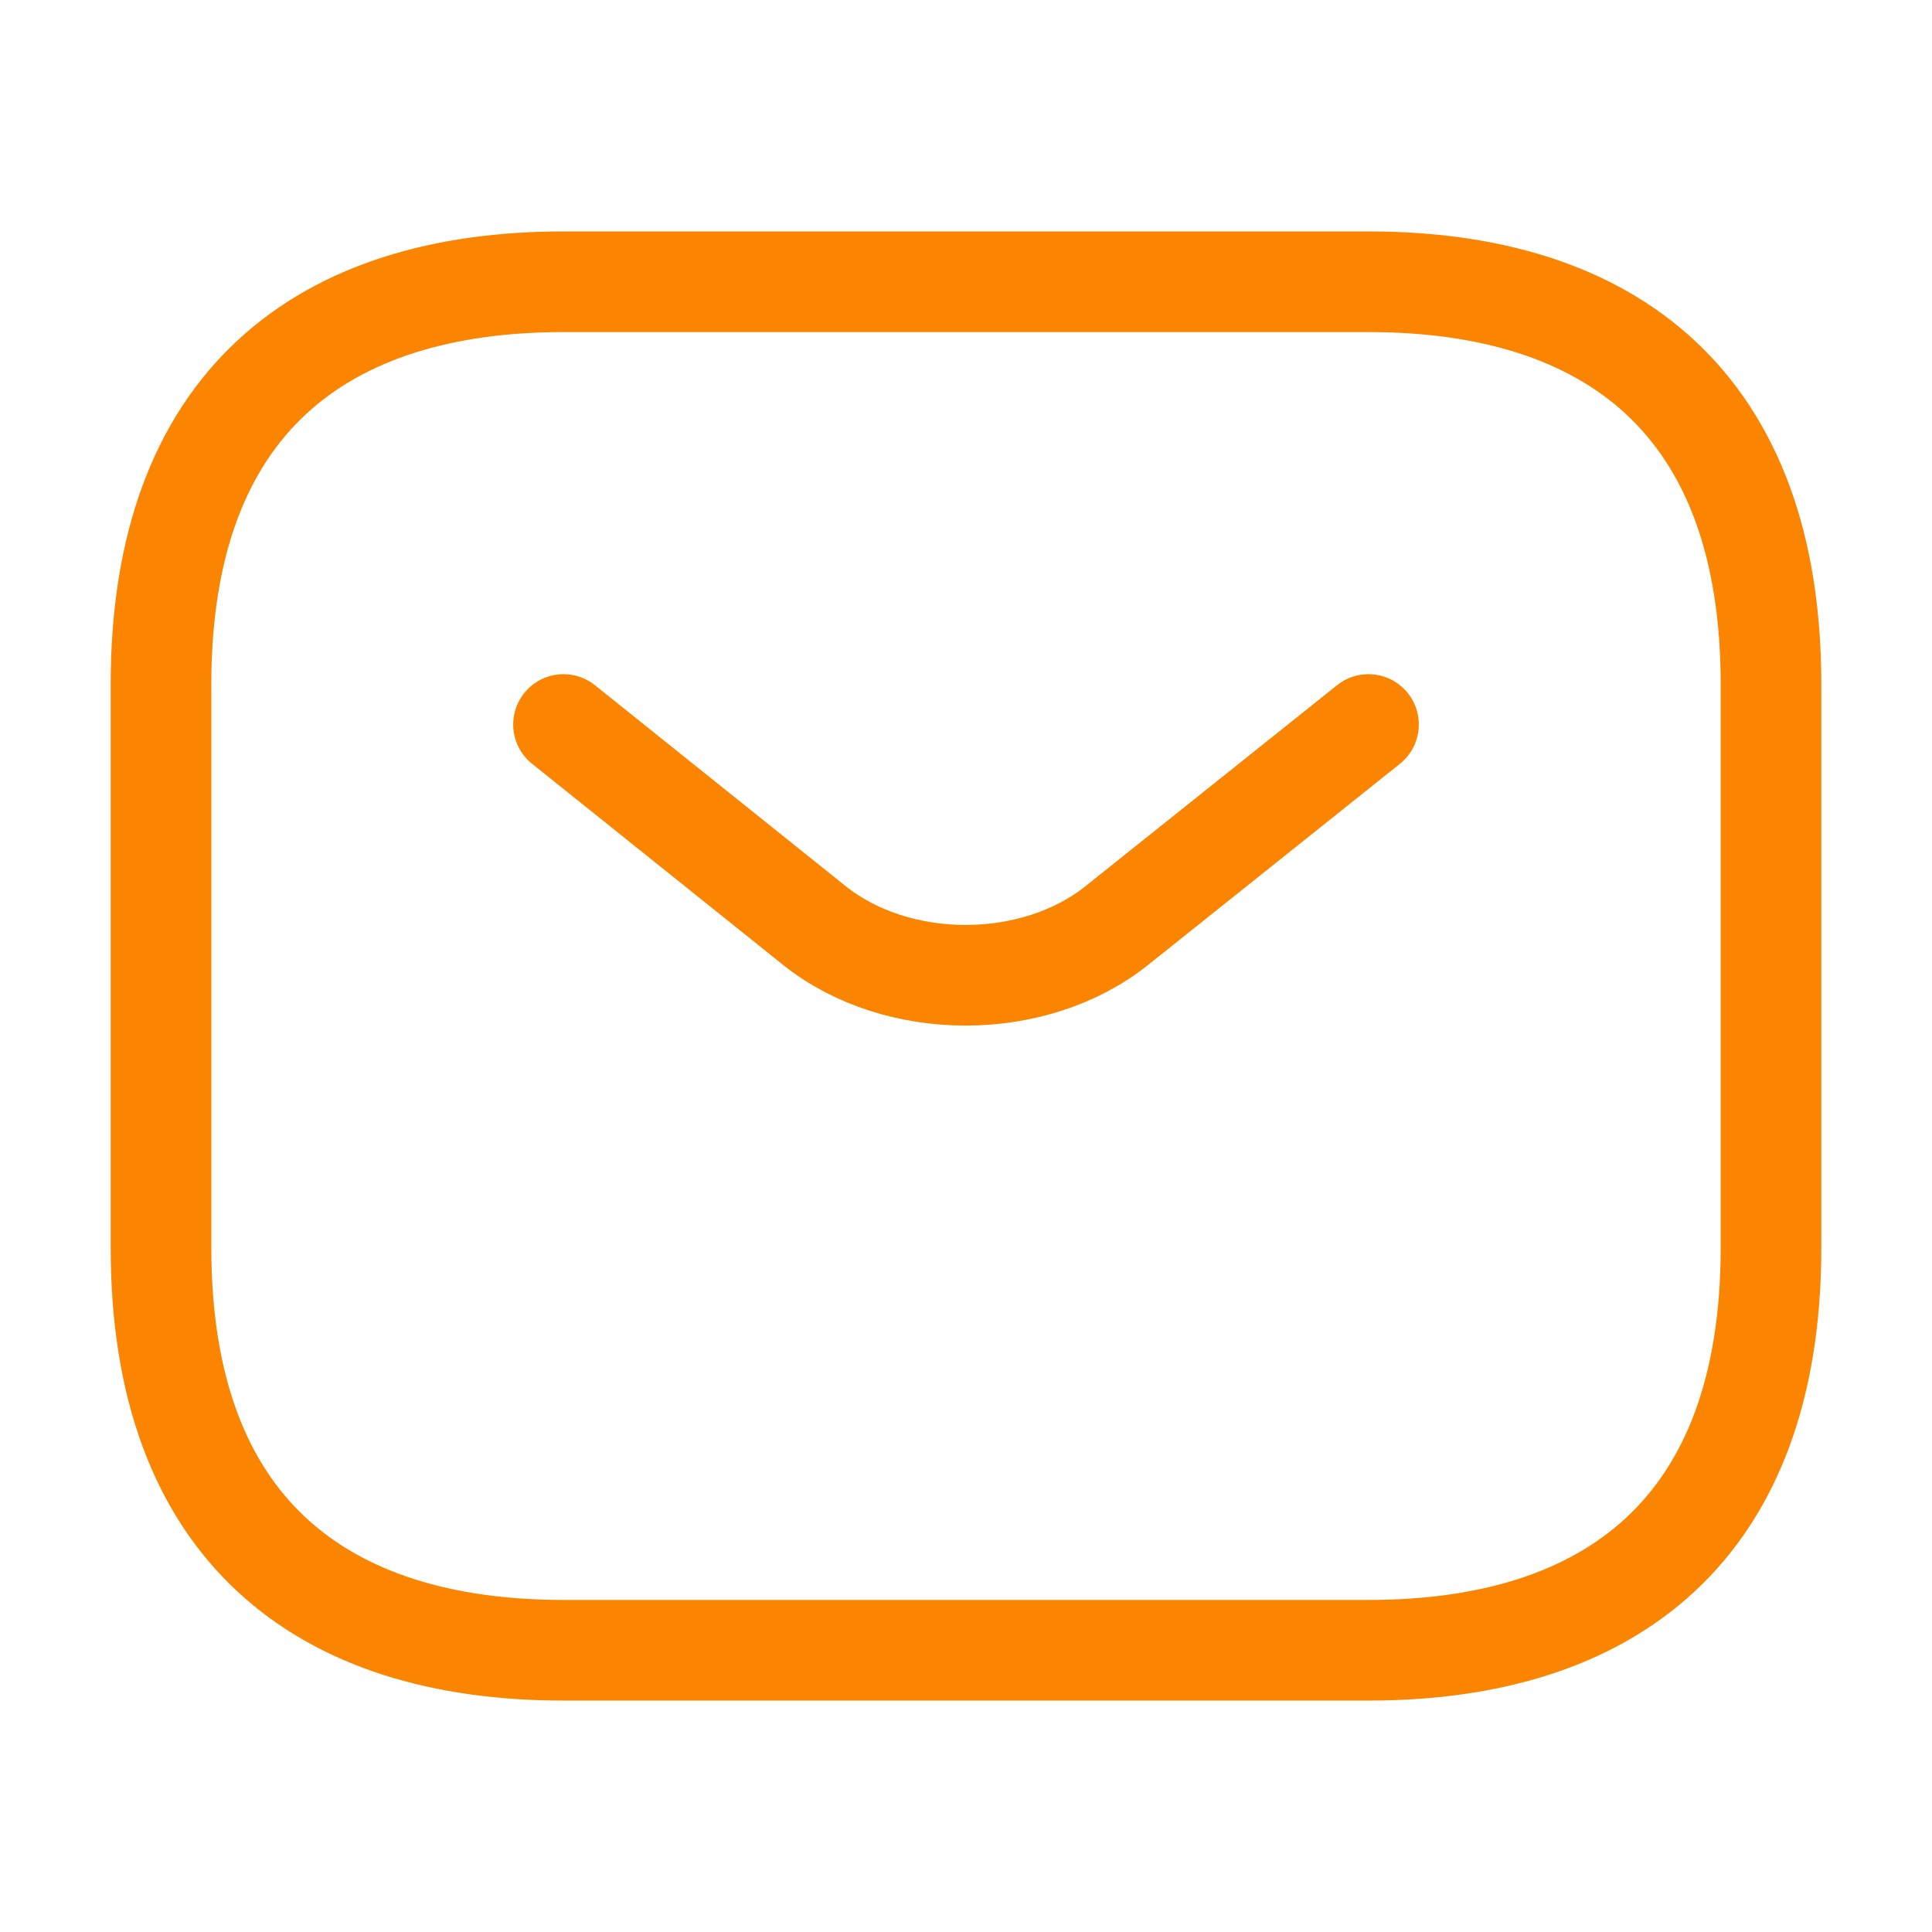 <svg width="48" height="48" viewBox="0 0 48 48" fill="none" xmlns="http://www.w3.org/2000/svg">
<path d="M34 41H14C8 41 4 38 4 31V17C4 10 8 7 14 7H34C40 7 44 10 44 17V31C44 38 40 41 34 41Z" stroke="#FB8500" stroke-width="2.5" stroke-miterlimit="10" stroke-linecap="round" stroke-linejoin="round"/>
<path d="M34 18L27.74 23C25.68 24.64 22.3 24.64 20.24 23L14 18" stroke="#FB8500" stroke-width="2.5" stroke-miterlimit="10" stroke-linecap="round" stroke-linejoin="round"/>
</svg>
